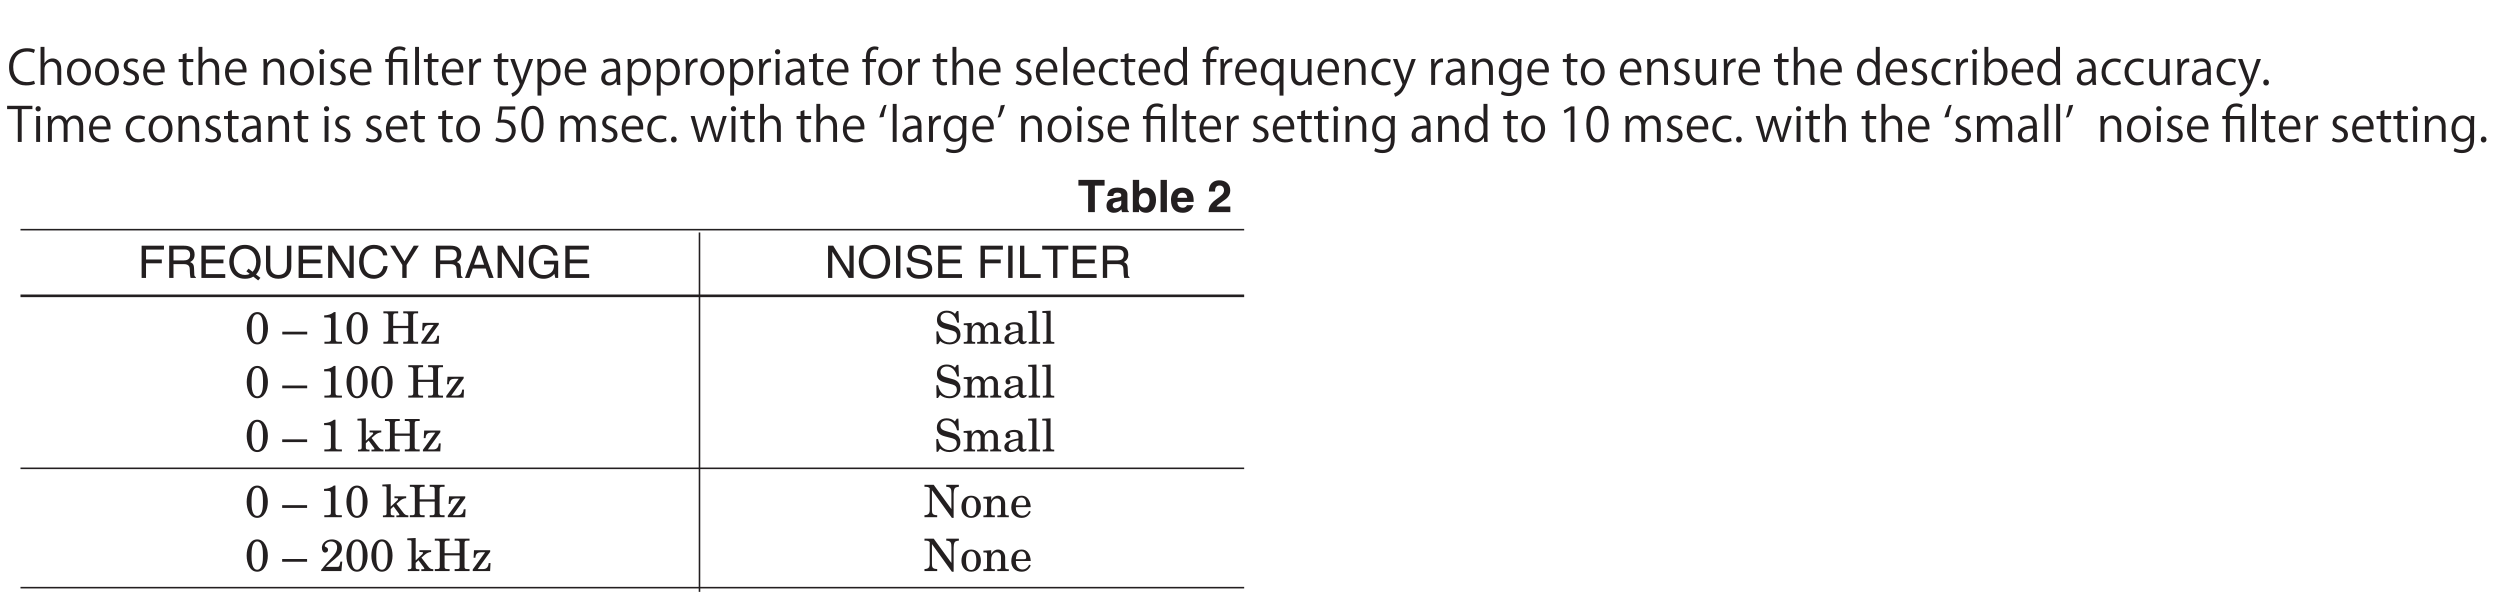 <?xml version="1.0" encoding="UTF-8"?>
<svg xmlns="http://www.w3.org/2000/svg" xmlns:xlink="http://www.w3.org/1999/xlink" width="470.13pt" height="112.15pt" viewBox="0 0 470.13 112.15" version="1.2">
<defs>
<g>
<symbol overflow="visible" id="glyph0-0">
<path style="stroke:none;" d="M 0 0 L 4.219 0 L 4.219 -5.906 L 0 -5.906 Z M 2.109 -3.328 L 0.672 -5.484 L 3.547 -5.484 Z M 2.359 -2.953 L 3.797 -5.109 L 3.797 -0.797 Z M 0.672 -0.422 L 2.109 -2.578 L 3.547 -0.422 Z M 0.422 -5.109 L 1.859 -2.953 L 0.422 -0.797 Z M 0.422 -5.109 "/>
</symbol>
<symbol overflow="visible" id="glyph0-1">
<path style="stroke:none;" d=""/>
</symbol>
<symbol overflow="visible" id="glyph0-2">
<path style="stroke:none;" d="M 3.219 -4.984 L 5.047 -4.984 L 5.047 -6.062 L 0.125 -6.062 L 0.125 -4.984 L 1.953 -4.984 L 1.953 0 L 3.219 0 Z M 3.219 -4.984 "/>
</symbol>
<symbol overflow="visible" id="glyph0-3">
<path style="stroke:none;" d="M 4.188 -3.312 C 4.188 -4.406 3.031 -4.609 2.391 -4.609 C 1.469 -4.609 0.516 -4.406 0.391 -3.031 L 1.531 -3.031 C 1.562 -3.297 1.656 -3.656 2.25 -3.656 C 2.562 -3.656 3.031 -3.641 3.031 -3.141 C 3.031 -2.891 2.797 -2.812 2.609 -2.781 L 1.547 -2.625 C 0.797 -2.516 0.25 -2.062 0.25 -1.188 C 0.25 -0.266 0.938 0.125 1.609 0.125 C 2.406 0.125 2.797 -0.25 3.062 -0.531 C 3.094 -0.281 3.109 -0.203 3.172 0 L 4.453 0 L 4.453 -0.172 C 4.297 -0.234 4.188 -0.344 4.188 -0.875 Z M 3.031 -1.609 C 3.031 -1.062 2.5 -0.719 1.969 -0.719 C 1.75 -0.719 1.422 -0.859 1.422 -1.266 C 1.422 -1.75 1.781 -1.859 2.234 -1.938 C 2.719 -2.016 2.906 -2.094 3.031 -2.188 Z M 3.031 -1.609 "/>
</symbol>
<symbol overflow="visible" id="glyph0-4">
<path style="stroke:none;" d="M 3.656 -2.203 C 3.656 -1.672 3.453 -0.859 2.688 -0.859 C 1.938 -0.859 1.641 -1.469 1.641 -2.141 C 1.641 -2.859 1.844 -3.578 2.656 -3.578 C 3.406 -3.578 3.656 -2.922 3.656 -2.203 Z M 1.703 -6.062 L 0.516 -6.062 L 0.516 0 L 1.672 0 L 1.672 -0.562 L 1.688 -0.562 C 1.969 -0.062 2.5 0.125 2.984 0.125 C 4.312 0.125 4.875 -1.062 4.875 -2.297 C 4.875 -3.844 4 -4.609 3.016 -4.609 C 2.25 -4.609 1.891 -4.188 1.719 -3.906 L 1.703 -3.906 Z M 1.703 -6.062 "/>
</symbol>
<symbol overflow="visible" id="glyph0-5">
<path style="stroke:none;" d="M 1.766 -6.062 L 0.578 -6.062 L 0.578 0 L 1.766 0 Z M 1.766 -6.062 "/>
</symbol>
<symbol overflow="visible" id="glyph0-6">
<path style="stroke:none;" d="M 3.188 -1.312 C 3.094 -1 2.766 -0.828 2.438 -0.828 C 1.469 -0.828 1.406 -1.594 1.375 -1.922 L 4.453 -1.922 L 4.453 -2.141 C 4.453 -4.188 3.234 -4.609 2.344 -4.609 C 0.375 -4.609 0.188 -2.875 0.188 -2.344 C 0.188 -0.484 1.172 0.125 2.438 0.125 C 3.203 0.125 4.094 -0.234 4.406 -1.312 Z M 1.406 -2.688 C 1.469 -3.281 1.766 -3.641 2.328 -3.641 C 2.703 -3.641 3.172 -3.422 3.234 -2.688 Z M 1.406 -2.688 "/>
</symbol>
<symbol overflow="visible" id="glyph0-7">
<path style="stroke:none;" d="M 1.438 -3.875 C 1.438 -4.312 1.469 -5 2.297 -5 C 2.875 -5 3.125 -4.547 3.125 -4.141 C 3.125 -3.469 2.688 -3.156 1.609 -2.375 C 0.312 -1.438 0.266 -0.703 0.219 0 L 4.312 0 L 4.312 -1.047 L 1.719 -1.047 C 1.844 -1.328 2.266 -1.594 3.047 -2.156 C 3.641 -2.547 4.297 -3.078 4.297 -4.094 C 4.297 -5.312 3.391 -5.984 2.25 -5.984 C 1.719 -5.984 0.281 -5.828 0.281 -3.875 Z M 1.438 -3.875 "/>
</symbol>
<symbol overflow="visible" id="glyph1-0">
<path style="stroke:none;" d="M 0 0 L 4.219 0 L 4.219 -5.906 L 0 -5.906 Z M 2.109 -3.328 L 0.672 -5.484 L 3.547 -5.484 Z M 2.359 -2.953 L 3.797 -5.109 L 3.797 -0.797 Z M 0.672 -0.422 L 2.109 -2.578 L 3.547 -0.422 Z M 0.422 -5.109 L 1.859 -2.953 L 0.422 -0.797 Z M 0.422 -5.109 "/>
</symbol>
<symbol overflow="visible" id="glyph1-1">
<path style="stroke:none;" d=""/>
</symbol>
<symbol overflow="visible" id="glyph1-2">
<path style="stroke:none;" d="M 1.547 -2.75 L 4.516 -2.75 L 4.516 -3.469 L 1.547 -3.469 L 1.547 -5.328 L 4.922 -5.328 L 4.922 -6.062 L 0.719 -6.062 L 0.719 0 L 1.547 0 Z M 1.547 -2.75 "/>
</symbol>
<symbol overflow="visible" id="glyph1-3">
<path style="stroke:none;" d="M 1.562 -2.594 L 3.547 -2.594 C 4.516 -2.594 4.625 -2.016 4.625 -1.516 C 4.625 -1.297 4.656 -0.375 4.766 0 L 5.766 0 L 5.766 -0.141 C 5.516 -0.281 5.469 -0.406 5.469 -0.75 L 5.422 -1.844 C 5.391 -2.688 5.031 -2.828 4.688 -2.984 C 5.078 -3.203 5.531 -3.531 5.531 -4.422 C 5.531 -5.719 4.547 -6.062 3.547 -6.062 L 0.75 -6.062 L 0.75 0 L 1.562 0 Z M 1.562 -5.359 L 3.609 -5.359 C 4 -5.359 4.688 -5.281 4.688 -4.344 C 4.688 -3.453 4.062 -3.297 3.453 -3.297 L 1.562 -3.297 Z M 1.562 -5.359 "/>
</symbol>
<symbol overflow="visible" id="glyph1-4">
<path style="stroke:none;" d="M 5.203 -0.719 L 1.547 -0.719 L 1.547 -2.75 L 4.859 -2.75 L 4.859 -3.469 L 1.547 -3.469 L 1.547 -5.328 L 5.141 -5.328 L 5.141 -6.062 L 0.719 -6.062 L 0.719 0 L 5.203 0 Z M 5.203 -0.719 "/>
</symbol>
<symbol overflow="visible" id="glyph1-5">
<path style="stroke:none;" d="M 3.547 -1.25 L 4.172 -0.766 C 3.922 -0.625 3.625 -0.562 3.281 -0.562 C 1.969 -0.562 1.172 -1.609 1.172 -3.031 C 1.172 -4.453 1.969 -5.5 3.281 -5.5 C 4.594 -5.5 5.391 -4.453 5.391 -3.031 C 5.391 -2.25 5.156 -1.594 4.719 -1.156 L 3.953 -1.75 Z M 6.188 -0.016 L 5.359 -0.656 C 6 -1.312 6.234 -2.266 6.234 -3.031 C 6.234 -4.344 5.547 -6.219 3.281 -6.219 C 1.016 -6.219 0.328 -4.344 0.328 -3.031 C 0.328 -1.719 1.016 0.156 3.281 0.156 C 3.922 0.156 4.453 0.016 4.844 -0.25 L 5.766 0.469 Z M 6.188 -0.016 "/>
</symbol>
<symbol overflow="visible" id="glyph1-6">
<path style="stroke:none;" d="M 4.609 -6.062 L 4.609 -2.234 C 4.609 -0.906 3.766 -0.562 3.016 -0.562 C 2.281 -0.562 1.484 -0.922 1.484 -2.25 L 1.484 -6.062 L 0.672 -6.062 L 0.672 -2.016 C 0.672 -0.891 1.359 0.156 3 0.156 C 4.656 0.156 5.438 -0.891 5.438 -2.125 L 5.438 -6.062 Z M 4.609 -6.062 "/>
</symbol>
<symbol overflow="visible" id="glyph1-7">
<path style="stroke:none;" d="M 4.656 -1.172 L 4.641 -1.172 L 1.609 -6.062 L 0.641 -6.062 L 0.641 0 L 1.438 0 L 1.438 -4.891 L 1.453 -4.891 L 4.531 0 L 5.453 0 L 5.453 -6.062 L 4.656 -6.062 Z M 4.656 -1.172 "/>
</symbol>
<symbol overflow="visible" id="glyph1-8">
<path style="stroke:none;" d="M 5.688 -4.234 C 5.562 -5.25 4.766 -6.219 3.203 -6.219 C 1.438 -6.219 0.375 -4.922 0.375 -3.062 C 0.375 -0.734 1.719 0.156 3.094 0.156 C 3.547 0.156 5.406 0.062 5.75 -2.234 L 4.953 -2.234 C 4.672 -0.812 3.75 -0.562 3.219 -0.562 C 1.719 -0.562 1.219 -1.656 1.219 -3.094 C 1.219 -4.688 2.094 -5.5 3.203 -5.5 C 3.781 -5.5 4.672 -5.297 4.891 -4.234 Z M 5.688 -4.234 "/>
</symbol>
<symbol overflow="visible" id="glyph1-9">
<path style="stroke:none;" d="M 3.219 -2.438 L 5.516 -6.062 L 4.547 -6.062 L 2.812 -3.141 L 1.078 -6.062 L 0.125 -6.062 L 2.406 -2.438 L 2.406 0 L 3.219 0 Z M 3.219 -2.438 "/>
</symbol>
<symbol overflow="visible" id="glyph1-10">
<path style="stroke:none;" d="M 4.031 -1.766 L 4.625 0 L 5.516 0 L 3.328 -6.062 L 2.391 -6.062 L 0.125 0 L 0.969 0 L 1.594 -1.766 Z M 1.844 -2.484 L 2.812 -5.156 L 2.828 -5.156 L 3.734 -2.484 Z M 1.844 -2.484 "/>
</symbol>
<symbol overflow="visible" id="glyph1-11">
<path style="stroke:none;" d="M 3.281 -2.547 L 5.172 -2.547 C 5.172 -1.891 5.031 -1.344 4.5 -0.922 C 4.062 -0.578 3.562 -0.547 3.266 -0.547 C 1.656 -0.547 1.25 -1.812 1.25 -3.031 C 1.25 -4.625 2.141 -5.5 3.234 -5.5 C 3.891 -5.5 4.781 -5.266 5.047 -4.219 L 5.844 -4.219 C 5.656 -5.578 4.406 -6.219 3.281 -6.219 C 1.297 -6.219 0.406 -4.562 0.406 -3.078 C 0.406 -2.438 0.438 -1.406 1.359 -0.516 C 1.672 -0.219 2.172 0.156 3.219 0.156 C 4.047 0.156 4.797 -0.203 5.219 -0.781 L 5.406 0 L 5.938 0 L 5.938 -3.234 L 3.281 -3.234 Z M 3.281 -2.547 "/>
</symbol>
<symbol overflow="visible" id="glyph1-12">
<path style="stroke:none;" d="M 5.391 -3.031 C 5.391 -1.609 4.594 -0.562 3.281 -0.562 C 1.969 -0.562 1.172 -1.609 1.172 -3.031 C 1.172 -4.453 1.969 -5.5 3.281 -5.5 C 4.594 -5.5 5.391 -4.453 5.391 -3.031 Z M 6.234 -3.031 C 6.234 -4.344 5.547 -6.219 3.281 -6.219 C 1.016 -6.219 0.328 -4.344 0.328 -3.031 C 0.328 -1.719 1.016 0.156 3.281 0.156 C 5.547 0.156 6.234 -1.719 6.234 -3.031 Z M 6.234 -3.031 "/>
</symbol>
<symbol overflow="visible" id="glyph1-13">
<path style="stroke:none;" d="M 1.594 -6.062 L 0.766 -6.062 L 0.766 0 L 1.594 0 Z M 1.594 -6.062 "/>
</symbol>
<symbol overflow="visible" id="glyph1-14">
<path style="stroke:none;" d="M 5.062 -4.281 C 5.031 -4.953 4.812 -6.219 2.703 -6.219 C 1.234 -6.219 0.609 -5.297 0.609 -4.344 C 0.609 -3.297 1.516 -3.016 1.906 -2.922 L 3.141 -2.625 C 4.141 -2.391 4.438 -2.188 4.438 -1.562 C 4.438 -0.688 3.438 -0.547 2.859 -0.547 C 2.078 -0.547 1.188 -0.859 1.188 -1.953 L 0.406 -1.953 C 0.406 -1.391 0.516 -0.891 1.031 -0.422 C 1.297 -0.172 1.734 0.156 2.859 0.156 C 3.891 0.156 5.234 -0.234 5.234 -1.672 C 5.234 -2.625 4.641 -3.109 3.859 -3.297 L 2.125 -3.688 C 1.766 -3.766 1.406 -3.938 1.406 -4.453 C 1.406 -5.375 2.281 -5.516 2.797 -5.516 C 3.469 -5.516 4.25 -5.219 4.297 -4.281 Z M 5.062 -4.281 "/>
</symbol>
<symbol overflow="visible" id="glyph1-15">
<path style="stroke:none;" d="M 1.453 -6.062 L 0.641 -6.062 L 0.641 0 L 4.531 0 L 4.531 -0.719 L 1.453 -0.719 Z M 1.453 -6.062 "/>
</symbol>
<symbol overflow="visible" id="glyph1-16">
<path style="stroke:none;" d="M 0.125 -5.328 L 2.172 -5.328 L 2.172 0 L 2.984 0 L 2.984 -5.328 L 5.031 -5.328 L 5.031 -6.062 L 0.125 -6.062 Z M 0.125 -5.328 "/>
</symbol>
<symbol overflow="visible" id="glyph2-0">
<path style="stroke:none;" d="M 0 0 L 4.219 0 L 4.219 -5.906 L 0 -5.906 Z M 2.109 -3.328 L 0.672 -5.484 L 3.547 -5.484 Z M 2.359 -2.953 L 3.797 -5.109 L 3.797 -0.797 Z M 0.672 -0.422 L 2.109 -2.578 L 3.547 -0.422 Z M 0.422 -5.109 L 1.859 -2.953 L 0.422 -0.797 Z M 0.422 -5.109 "/>
</symbol>
<symbol overflow="visible" id="glyph2-1">
<path style="stroke:none;" d=""/>
</symbol>
<symbol overflow="visible" id="glyph2-2">
<path style="stroke:none;" d="M 0.359 -2.906 C 0.359 -1.391 1.016 0.125 2.344 0.125 C 3.672 0.125 4.344 -1.391 4.344 -2.906 C 4.344 -4.422 3.672 -5.953 2.344 -5.953 C 1.016 -5.953 0.359 -4.422 0.359 -2.906 Z M 1.281 -3.156 C 1.281 -4.984 1.75 -5.562 2.344 -5.562 C 2.938 -5.562 3.422 -4.984 3.422 -3.156 L 3.422 -2.656 C 3.422 -0.844 2.938 -0.25 2.344 -0.25 C 1.75 -0.25 1.281 -0.844 1.281 -2.656 Z M 1.281 -3.156 "/>
</symbol>
<symbol overflow="visible" id="glyph2-3">
<path style="stroke:none;" d="M 0 -1.75 L 4.688 -1.75 L 4.688 -2.266 L 0 -2.266 Z M 0 -1.75 "/>
</symbol>
<symbol overflow="visible" id="glyph2-4">
<path style="stroke:none;" d="M 2.125 -0.844 C 2.125 -0.453 1.984 -0.375 1.297 -0.375 L 0.891 -0.375 L 0.891 0 L 4.188 0 L 4.188 -0.375 L 3.594 -0.375 C 3.047 -0.375 2.984 -0.453 2.984 -1.016 L 2.984 -5.953 L 2.688 -5.953 C 2.172 -5.516 1.5 -5.344 0.844 -5.328 L 0.844 -4.938 L 1.594 -4.938 C 2.047 -4.938 2.125 -4.875 2.125 -4.438 Z M 2.125 -0.844 "/>
</symbol>
<symbol overflow="visible" id="glyph2-5">
<path style="stroke:none;" d="M 4.922 -2.938 L 4.922 -0.812 C 4.922 -0.469 4.781 -0.375 4.453 -0.375 L 3.984 -0.375 L 3.984 0 L 6.781 0 L 6.781 -0.375 L 6.312 -0.375 C 5.984 -0.375 5.844 -0.469 5.844 -0.812 L 5.844 -5.281 C 5.844 -5.625 5.984 -5.719 6.312 -5.719 L 6.781 -5.719 L 6.781 -6.094 L 3.984 -6.094 L 3.984 -5.719 L 4.453 -5.719 C 4.781 -5.719 4.922 -5.625 4.922 -5.281 L 4.922 -3.359 L 2.094 -3.359 L 2.094 -5.281 C 2.094 -5.625 2.25 -5.719 2.578 -5.719 L 3.031 -5.719 L 3.031 -6.094 L 0.25 -6.094 L 0.25 -5.719 L 0.703 -5.719 C 1.031 -5.719 1.188 -5.625 1.188 -5.281 L 1.188 -0.812 C 1.188 -0.469 1.031 -0.375 0.703 -0.375 L 0.25 -0.375 L 0.25 0 L 3.031 0 L 3.031 -0.375 L 2.578 -0.375 C 2.25 -0.375 2.094 -0.469 2.094 -0.812 L 2.094 -2.938 Z M 4.922 -2.938 "/>
</symbol>
<symbol overflow="visible" id="glyph2-6">
<path style="stroke:none;" d="M 0.859 -2.5 C 0.891 -3.328 1.359 -3.531 1.938 -3.531 L 2.688 -3.531 L 0.359 -0.297 L 0.359 0 L 3.625 0 L 3.703 -1.5 L 3.359 -1.5 C 3.297 -0.984 3.156 -0.375 2.312 -0.375 L 1.297 -0.375 L 3.641 -3.625 L 3.641 -3.922 L 0.594 -3.922 L 0.516 -2.5 Z M 0.859 -2.5 "/>
</symbol>
<symbol overflow="visible" id="glyph2-7">
<path style="stroke:none;" d="M 3.891 -5.625 C 3.438 -6.047 2.953 -6.219 2.344 -6.219 C 1.25 -6.219 0.5 -5.594 0.5 -4.469 C 0.5 -3.516 1.078 -3.062 2.062 -2.812 L 3.438 -2.453 C 4.016 -2.297 4.25 -1.969 4.25 -1.484 C 4.25 -0.703 3.703 -0.25 2.859 -0.25 C 1.797 -0.25 0.969 -0.984 0.719 -2.344 L 0.391 -2.297 L 0.438 0.078 L 0.703 0.078 L 1.094 -0.516 C 1.547 -0.125 2.156 0.125 2.859 0.125 C 4.172 0.125 4.922 -0.672 4.922 -1.672 C 4.922 -2.562 4.469 -3.203 3.5 -3.453 L 2.188 -3.828 C 1.391 -4.047 1.172 -4.406 1.172 -4.828 C 1.172 -5.328 1.547 -5.844 2.375 -5.844 C 3.453 -5.844 4.062 -4.906 4.297 -3.969 L 4.641 -3.969 L 4.547 -6.156 L 4.25 -6.156 Z M 3.891 -5.625 "/>
</symbol>
<symbol overflow="visible" id="glyph2-8">
<path style="stroke:none;" d="M 5.219 0 L 7.281 0 L 7.281 -0.344 L 7.109 -0.344 C 6.766 -0.344 6.656 -0.438 6.656 -0.719 L 6.656 -2.688 C 6.656 -3.516 5.969 -4.047 5.422 -4.047 C 4.906 -4.047 4.484 -3.812 4.094 -3.188 C 3.984 -3.672 3.547 -4.047 2.938 -4.047 C 2.625 -4.047 2.125 -3.891 1.734 -3.203 L 1.719 -3.203 L 1.719 -3.922 L 0.219 -3.828 L 0.219 -3.5 L 0.547 -3.5 C 0.812 -3.5 0.938 -3.453 0.938 -3.25 L 0.938 -0.719 C 0.938 -0.438 0.828 -0.344 0.484 -0.344 L 0.219 -0.344 L 0.219 0 L 2.375 0 L 2.375 -0.344 L 2.172 -0.344 C 1.844 -0.344 1.719 -0.438 1.719 -0.719 L 1.719 -2.172 C 1.719 -3.047 2.203 -3.531 2.609 -3.531 C 3.094 -3.531 3.406 -3.219 3.406 -2.672 L 3.406 -0.719 C 3.406 -0.438 3.297 -0.344 2.953 -0.344 L 2.75 -0.344 L 2.75 0 L 4.844 0 L 4.844 -0.344 L 4.641 -0.344 C 4.297 -0.344 4.188 -0.438 4.188 -0.719 L 4.188 -2.547 C 4.188 -3.141 4.609 -3.531 5.125 -3.531 C 5.609 -3.531 5.875 -3.219 5.875 -2.766 L 5.875 -0.719 C 5.875 -0.438 5.75 -0.344 5.422 -0.344 L 5.219 -0.344 Z M 5.219 0 "/>
</symbol>
<symbol overflow="visible" id="glyph2-9">
<path style="stroke:none;" d="M 3.031 -2.422 C 1.391 -2.203 0.375 -1.672 0.375 -0.875 C 0.375 -0.172 0.922 0.125 1.547 0.125 C 2.125 0.125 2.703 -0.094 3.078 -0.547 C 3.188 -0.141 3.391 0.078 3.828 0.078 C 4.266 0.078 4.578 -0.25 4.578 -0.375 C 4.578 -0.484 4.547 -0.516 4.469 -0.516 C 4.375 -0.516 4.312 -0.422 4.094 -0.422 C 3.891 -0.422 3.781 -0.656 3.781 -0.812 C 3.781 -1.125 3.812 -2.328 3.812 -2.75 C 3.812 -3.656 3.328 -4.047 2.25 -4.047 C 1.219 -4.047 0.594 -3.531 0.594 -3.016 C 0.594 -2.719 0.75 -2.484 1.047 -2.484 C 1.312 -2.484 1.516 -2.594 1.516 -2.891 C 1.516 -3.094 1.328 -3.281 1.328 -3.375 C 1.328 -3.5 1.547 -3.656 2.125 -3.656 C 2.797 -3.656 3.031 -3.422 3.031 -2.875 Z M 3.031 -1.406 C 3.031 -0.719 2.422 -0.297 1.891 -0.297 C 1.516 -0.297 1.188 -0.547 1.188 -0.953 C 1.188 -1.578 1.562 -1.875 3.031 -2.078 Z M 3.031 -1.406 "/>
</symbol>
<symbol overflow="visible" id="glyph2-10">
<path style="stroke:none;" d="M 0.156 -5.797 L 0.547 -5.797 C 0.812 -5.797 0.938 -5.766 0.938 -5.562 L 0.938 -0.719 C 0.938 -0.438 0.828 -0.344 0.484 -0.344 L 0.25 -0.344 L 0.25 0 L 2.406 0 L 2.406 -0.344 L 2.172 -0.344 C 1.844 -0.344 1.719 -0.438 1.719 -0.719 L 1.719 -6.219 L 0.156 -6.141 Z M 0.156 -5.797 "/>
</symbol>
<symbol overflow="visible" id="glyph2-11">
<path style="stroke:none;" d="M 2.359 -3.578 L 2.625 -3.578 C 2.906 -3.578 3.047 -3.547 3.047 -3.438 C 3.047 -3.344 2.984 -3.25 2.875 -3.141 L 1.656 -2 L 1.656 -6.219 L 0.078 -6.141 L 0.078 -5.797 L 0.469 -5.797 C 0.75 -5.797 0.875 -5.766 0.875 -5.562 L 0.875 -0.719 C 0.875 -0.438 0.766 -0.344 0.422 -0.344 L 0.188 -0.344 L 0.188 0 L 2.344 0 L 2.344 -0.344 L 2.109 -0.344 C 1.766 -0.344 1.656 -0.438 1.656 -0.719 L 1.656 -1.531 L 2.188 -2.031 L 3.188 -0.672 C 3.234 -0.578 3.281 -0.516 3.281 -0.484 C 3.281 -0.375 3.234 -0.344 3.031 -0.344 L 2.719 -0.344 L 2.719 0 L 4.969 0 L 4.969 -0.344 C 4.453 -0.375 4.281 -0.484 3.922 -0.969 L 2.734 -2.516 L 3.359 -3.062 C 3.703 -3.359 4.094 -3.562 4.562 -3.578 L 4.562 -3.922 L 2.359 -3.922 Z M 2.359 -3.578 "/>
</symbol>
<symbol overflow="visible" id="glyph2-12">
<path style="stroke:none;" d="M 4.297 -5.719 C 5.188 -5.688 5.266 -5.297 5.266 -4.516 L 5.266 -1.547 L 5.25 -1.547 L 1.938 -6.094 L 0.203 -6.094 L 0.203 -5.719 L 0.328 -5.719 C 0.781 -5.719 1 -5.672 1.188 -5.438 L 1.188 -1.375 C 1.188 -0.688 0.953 -0.406 0.203 -0.375 L 0.203 0 L 2.594 0 L 2.594 -0.375 C 1.688 -0.406 1.609 -0.703 1.609 -1.391 L 1.609 -5.047 L 1.625 -5.047 L 5.359 0.125 L 5.688 0.125 L 5.688 -4.406 C 5.688 -4.859 5.75 -5.141 5.859 -5.375 C 5.969 -5.609 6.266 -5.672 6.672 -5.719 L 6.672 -6.094 L 4.297 -6.094 Z M 4.297 -5.719 "/>
</symbol>
<symbol overflow="visible" id="glyph2-13">
<path style="stroke:none;" d="M 1.141 -1.953 C 1.141 -3.297 1.578 -3.703 2.109 -3.703 C 2.641 -3.703 3.078 -3.297 3.078 -1.953 C 3.078 -0.625 2.641 -0.203 2.109 -0.203 C 1.578 -0.203 1.141 -0.625 1.141 -1.953 Z M 0.281 -1.953 C 0.281 -0.797 0.953 0.125 2.109 0.125 C 3.266 0.125 3.938 -0.797 3.938 -1.953 C 3.938 -3.125 3.266 -4.047 2.109 -4.047 C 0.953 -4.047 0.281 -3.125 0.281 -1.953 Z M 0.281 -1.953 "/>
</symbol>
<symbol overflow="visible" id="glyph2-14">
<path style="stroke:none;" d="M 0.188 -3.5 L 0.469 -3.5 C 0.75 -3.5 0.875 -3.453 0.875 -3.25 L 0.875 -0.719 C 0.875 -0.438 0.766 -0.344 0.422 -0.344 L 0.188 -0.344 L 0.188 0 L 2.344 0 L 2.344 -0.344 L 2.109 -0.344 C 1.766 -0.344 1.656 -0.438 1.656 -0.719 L 1.656 -2.172 C 1.656 -3.047 2.141 -3.531 2.703 -3.531 C 3.188 -3.531 3.5 -3.219 3.5 -2.672 L 3.5 -0.719 C 3.5 -0.438 3.391 -0.344 3.047 -0.344 L 2.812 -0.344 L 2.812 0 L 4.969 0 L 4.969 -0.344 L 4.734 -0.344 C 4.391 -0.344 4.281 -0.438 4.281 -0.719 L 4.281 -2.531 C 4.281 -3.375 3.781 -4.047 2.938 -4.047 C 2.562 -4.047 2.047 -3.891 1.672 -3.203 L 1.656 -3.203 L 1.656 -3.922 L 0.188 -3.828 Z M 0.188 -3.5 "/>
</symbol>
<symbol overflow="visible" id="glyph2-15">
<path style="stroke:none;" d="M 3.938 -1.891 C 3.875 -3.141 3.25 -4.047 2.266 -4.047 C 1.047 -4.047 0.281 -3.234 0.281 -1.828 C 0.281 -0.672 1.047 0.125 2.219 0.125 C 3.062 0.125 3.578 -0.281 3.938 -1.047 L 3.641 -1.203 C 3.375 -0.656 3 -0.297 2.359 -0.297 C 1.703 -0.297 1.141 -0.797 1.141 -1.781 L 1.141 -1.891 Z M 1.141 -2.234 C 1.219 -3.156 1.516 -3.703 2.188 -3.703 C 2.719 -3.703 3.078 -3.281 3.078 -2.562 C 3.078 -2.281 2.984 -2.234 2.641 -2.234 Z M 1.141 -2.234 "/>
</symbol>
<symbol overflow="visible" id="glyph2-16">
<path style="stroke:none;" d="M 3.828 -1.359 C 3.719 -0.844 3.688 -0.781 3.156 -0.781 L 1.172 -0.781 C 1.406 -0.984 1.766 -1.391 2.906 -2.312 C 3.906 -3.125 4.203 -3.531 4.203 -4.344 C 4.203 -5.344 3.266 -5.953 2.359 -5.953 C 1.141 -5.953 0.438 -5.156 0.438 -4.391 C 0.438 -3.828 0.688 -3.469 1.047 -3.469 C 1.328 -3.469 1.594 -3.656 1.594 -3.953 C 1.594 -4.594 0.984 -4.406 0.984 -4.734 C 0.984 -5.078 1.438 -5.562 2.125 -5.562 C 2.828 -5.562 3.297 -5.172 3.297 -4.469 C 3.297 -3.656 2.984 -3.188 1.469 -1.625 C 1.109 -1.266 0.656 -0.656 0.297 -0.203 L 0.297 0 L 4.109 0 L 4.266 -1.781 L 3.922 -1.781 Z M 3.828 -1.359 "/>
</symbol>
<symbol overflow="visible" id="glyph3-0">
<path style="stroke:none;" d="M 0.891 1.078 L 8.047 1.078 L 8.047 -7.859 L 0.891 -7.859 Z M 4.469 -3.766 L 1.625 -7.422 L 7.312 -7.422 Z M 4.75 -3.391 L 7.594 -7.047 L 7.594 0.266 Z M 1.625 0.625 L 4.469 -3.031 L 7.312 0.625 Z M 1.344 -7.047 L 4.188 -3.391 L 1.344 0.266 Z M 1.344 -7.047 "/>
</symbol>
<symbol overflow="visible" id="glyph3-1">
<path style="stroke:none;" d="M 5.062 -0.797 C 4.734 -0.641 4.219 -0.531 3.703 -0.531 C 2.109 -0.531 1.141 -1.578 1.141 -3.375 C 1.141 -5.25 2.203 -6.281 3.75 -6.281 C 4.281 -6.281 4.719 -6.156 5.031 -6 L 5.234 -6.625 C 5.016 -6.734 4.547 -6.906 3.734 -6.906 C 1.734 -6.906 0.359 -5.547 0.359 -3.344 C 0.359 -1.031 1.781 0.094 3.531 0.094 C 4.312 0.094 4.922 -0.047 5.234 -0.203 Z M 5.062 -0.797 "/>
</symbol>
<symbol overflow="visible" id="glyph3-2">
<path style="stroke:none;" d="M 4.625 -2.969 C 4.625 -4.625 3.609 -4.984 3 -4.984 C 2.406 -4.984 1.812 -4.656 1.5 -4.125 L 1.469 -4.125 L 1.469 -7.156 L 0.734 -7.156 L 0.734 0 L 1.469 0 L 1.469 -3 C 1.469 -3.891 2.188 -4.359 2.766 -4.359 C 3.609 -4.359 3.891 -3.672 3.891 -2.875 L 3.891 0 L 4.625 0 Z M 4.625 -2.969 "/>
</symbol>
<symbol overflow="visible" id="glyph3-3">
<path style="stroke:none;" d="M 2.656 -4.984 C 1.406 -4.984 0.375 -4.062 0.375 -2.406 C 0.375 -0.828 1.344 0.109 2.594 0.109 C 3.672 0.109 4.875 -0.656 4.875 -2.469 C 4.875 -3.969 3.984 -4.984 2.656 -4.984 Z M 4.109 -2.453 C 4.109 -1.344 3.5 -0.469 2.609 -0.469 C 1.734 -0.469 1.141 -1.344 1.141 -2.438 C 1.141 -3.375 1.578 -4.406 2.625 -4.406 C 3.688 -4.406 4.109 -3.312 4.109 -2.453 Z M 4.109 -2.453 "/>
</symbol>
<symbol overflow="visible" id="glyph3-4">
<path style="stroke:none;" d="M 3.219 -4.688 C 2.969 -4.859 2.578 -4.984 2.109 -4.984 C 1.125 -4.984 0.516 -4.359 0.516 -3.609 C 0.516 -3.016 0.938 -2.562 1.766 -2.219 C 2.406 -1.969 2.656 -1.719 2.656 -1.266 C 2.656 -0.828 2.344 -0.469 1.688 -0.469 C 1.266 -0.469 0.844 -0.656 0.594 -0.797 L 0.391 -0.234 C 0.719 -0.031 1.188 0.094 1.656 0.094 C 2.719 0.094 3.391 -0.469 3.391 -1.344 C 3.391 -2.078 2.938 -2.484 2.141 -2.812 C 1.516 -3.078 1.25 -3.266 1.25 -3.688 C 1.25 -4.078 1.531 -4.422 2.062 -4.422 C 2.5 -4.422 2.828 -4.25 3.016 -4.125 Z M 3.219 -4.688 "/>
</symbol>
<symbol overflow="visible" id="glyph3-5">
<path style="stroke:none;" d="M 4.047 -0.734 C 3.734 -0.609 3.375 -0.484 2.766 -0.484 C 1.891 -0.484 1.125 -1 1.109 -2.344 L 4.422 -2.344 C 4.438 -2.469 4.438 -2.594 4.438 -2.766 C 4.438 -3.609 4.062 -4.984 2.562 -4.984 C 1.25 -4.984 0.391 -3.891 0.391 -2.359 C 0.391 -0.906 1.234 0.094 2.656 0.094 C 3.391 0.094 3.906 -0.078 4.188 -0.203 Z M 1.125 -2.906 C 1.203 -3.578 1.594 -4.422 2.484 -4.422 C 3.438 -4.422 3.719 -3.562 3.703 -2.906 Z M 1.125 -2.906 "/>
</symbol>
<symbol overflow="visible" id="glyph3-6">
<path style="stroke:none;" d=""/>
</symbol>
<symbol overflow="visible" id="glyph3-7">
<path style="stroke:none;" d="M 0.922 -4.875 L 0.172 -4.875 L 0.172 -4.297 L 0.922 -4.297 L 0.922 -1.5 C 0.922 -0.969 0.969 0.094 2.141 0.094 C 2.453 0.094 2.703 0.047 2.875 -0.016 L 2.828 -0.594 C 2.703 -0.547 2.547 -0.516 2.328 -0.516 C 1.844 -0.516 1.656 -0.859 1.656 -1.469 L 1.656 -4.297 L 2.922 -4.297 L 2.922 -4.875 L 1.656 -4.875 L 1.656 -6 L 0.922 -5.75 Z M 0.922 -4.875 "/>
</symbol>
<symbol overflow="visible" id="glyph3-8">
<path style="stroke:none;" d="M 4.625 -2.969 C 4.625 -4.625 3.594 -4.984 2.984 -4.984 C 2.219 -4.984 1.656 -4.562 1.422 -4.078 L 1.406 -4.078 L 1.359 -4.875 L 0.703 -4.875 C 0.719 -4.484 0.734 -4.125 0.734 -3.625 L 0.734 0 L 1.469 0 L 1.469 -2.984 C 1.469 -3.828 2.125 -4.375 2.75 -4.375 C 3.609 -4.375 3.891 -3.672 3.891 -2.875 L 3.891 0 L 4.625 0 Z M 4.625 -2.969 "/>
</symbol>
<symbol overflow="visible" id="glyph3-9">
<path style="stroke:none;" d="M 1.594 -6.234 C 1.594 -6.516 1.406 -6.734 1.109 -6.734 C 0.828 -6.734 0.609 -6.516 0.609 -6.234 C 0.609 -5.953 0.812 -5.734 1.094 -5.734 C 1.391 -5.734 1.594 -5.922 1.594 -6.234 Z M 1.469 -4.875 L 0.734 -4.875 L 0.734 0 L 1.469 0 Z M 1.469 -4.875 "/>
</symbol>
<symbol overflow="visible" id="glyph3-10">
<path style="stroke:none;" d="M 1.562 -4.297 L 3.547 -4.297 L 3.547 0 L 4.281 0 L 4.281 -4.875 L 1.562 -4.875 C 1.562 -5.562 1.562 -6.656 2.766 -6.656 C 3.141 -6.656 3.516 -6.531 3.75 -6.375 L 3.984 -6.938 C 3.734 -7.125 3.203 -7.25 2.812 -7.25 C 1.469 -7.25 0.812 -6.391 0.812 -5.172 L 0.812 -4.875 L 0.141 -4.875 L 0.141 -4.297 L 0.812 -4.297 L 0.812 0 L 1.562 0 Z M 1.562 -4.297 "/>
</symbol>
<symbol overflow="visible" id="glyph3-11">
<path style="stroke:none;" d="M 1.469 -7.156 L 0.734 -7.156 L 0.734 0 L 1.469 0 Z M 1.469 -7.156 "/>
</symbol>
<symbol overflow="visible" id="glyph3-12">
<path style="stroke:none;" d="M 2.953 -4.953 C 2.875 -4.953 2.812 -4.984 2.734 -4.984 C 2.141 -4.984 1.625 -4.547 1.406 -3.938 L 1.391 -3.938 L 1.344 -4.875 L 0.703 -4.875 C 0.719 -4.406 0.734 -3.938 0.734 -3.422 L 0.734 0 L 1.469 0 L 1.469 -2.641 C 1.469 -3.469 1.891 -4.266 2.688 -4.266 C 2.797 -4.266 2.875 -4.25 2.953 -4.25 Z M 2.953 -4.953 "/>
</symbol>
<symbol overflow="visible" id="glyph3-13">
<path style="stroke:none;" d="M 3.625 -4.875 L 2.641 -1.938 C 2.516 -1.562 2.406 -1.188 2.328 -0.891 L 2.297 -0.891 C 2.219 -1.188 2.109 -1.578 1.984 -1.906 L 0.922 -4.875 L 0.109 -4.875 L 1.828 -0.359 C 1.875 -0.281 1.891 -0.203 1.891 -0.156 C 1.891 -0.062 1.453 1.172 0.312 1.594 L 0.516 2.219 C 0.703 2.172 1.094 2.016 1.516 1.641 C 2.125 1.078 2.531 0.156 3.109 -1.422 L 4.406 -4.875 Z M 3.625 -4.875 "/>
</symbol>
<symbol overflow="visible" id="glyph3-14">
<path style="stroke:none;" d="M 1.406 -4.047 L 1.375 -4.875 L 0.703 -4.875 C 0.719 -4.438 0.734 -3.938 0.734 -3.312 L 0.734 2 L 1.469 2 L 1.469 -0.672 L 1.5 -0.672 C 1.781 -0.188 2.312 0.109 2.953 0.109 C 4.031 0.109 5.078 -0.719 5.078 -2.5 C 5.078 -4 4.25 -4.984 3.094 -4.984 C 2.328 -4.984 1.766 -4.641 1.438 -4.047 Z M 1.469 -2.875 C 1.469 -3.578 2.031 -4.375 2.875 -4.375 C 3.812 -4.375 4.328 -3.484 4.328 -2.469 C 4.328 -1.312 3.797 -0.484 2.844 -0.484 C 2.188 -0.484 1.469 -0.984 1.469 -1.938 Z M 1.469 -2.875 "/>
</symbol>
<symbol overflow="visible" id="glyph3-15">
<path style="stroke:none;" d="M 3.922 -3.047 C 3.922 -4.016 3.562 -4.984 2.188 -4.984 C 1.641 -4.984 1.094 -4.828 0.703 -4.578 L 0.891 -4.062 C 1.219 -4.297 1.656 -4.422 2.078 -4.422 C 3.188 -4.422 3.188 -3.484 3.188 -3.078 C 1.375 -3.078 0.359 -2.453 0.359 -1.281 C 0.359 -0.578 0.844 0.109 1.781 0.109 C 2.469 0.109 2.969 -0.234 3.219 -0.625 L 3.25 -0.625 L 3.312 0 L 4 0 C 3.938 -0.344 3.922 -0.766 3.922 -1.156 Z M 3.188 -1.609 C 3.188 -1.016 2.688 -0.469 1.953 -0.469 C 1.516 -0.469 1.125 -0.734 1.125 -1.375 C 1.125 -2.391 2.266 -2.531 3.188 -2.531 Z M 3.188 -1.609 "/>
</symbol>
<symbol overflow="visible" id="glyph3-16">
<path style="stroke:none;" d="M 0.141 -4.875 L 0.141 -4.297 L 0.812 -4.297 L 0.812 0 L 1.562 0 L 1.562 -4.297 L 2.734 -4.297 L 2.734 -4.875 L 1.562 -4.875 L 1.562 -5.141 C 1.562 -5.938 1.75 -6.656 2.516 -6.656 C 2.766 -6.656 2.938 -6.594 3.078 -6.531 L 3.203 -7.109 C 3.031 -7.188 2.781 -7.25 2.469 -7.25 C 2.094 -7.25 1.672 -7.125 1.344 -6.812 C 0.812 -6.281 0.812 -5.484 0.812 -4.875 Z M 0.141 -4.875 "/>
</symbol>
<symbol overflow="visible" id="glyph3-17">
<path style="stroke:none;" d="M 3.891 -0.75 C 3.641 -0.641 3.312 -0.516 2.828 -0.516 C 1.844 -0.516 1.141 -1.25 1.141 -2.438 C 1.141 -3.484 1.734 -4.375 2.859 -4.375 C 3.328 -4.375 3.656 -4.25 3.859 -4.125 L 4.047 -4.734 C 3.859 -4.828 3.422 -4.984 2.875 -4.984 C 1.375 -4.984 0.391 -3.891 0.391 -2.391 C 0.391 -0.891 1.312 0.094 2.703 0.094 C 3.328 0.094 3.812 -0.078 4.016 -0.172 Z M 3.891 -0.75 "/>
</symbol>
<symbol overflow="visible" id="glyph3-18">
<path style="stroke:none;" d="M 4.672 -7.156 L 3.922 -7.156 L 3.922 -4.234 L 3.906 -4.234 C 3.688 -4.625 3.203 -4.984 2.484 -4.984 C 1.344 -4.984 0.391 -4.016 0.391 -2.375 C 0.391 -0.859 1.266 0.109 2.391 0.109 C 3.172 0.109 3.734 -0.328 3.984 -0.828 L 4 -0.828 L 4.047 0 L 4.703 0 C 4.688 -0.328 4.672 -0.812 4.672 -1.203 Z M 3.922 -1.984 C 3.922 -1.203 3.391 -0.5 2.578 -0.5 C 1.625 -0.5 1.141 -1.375 1.141 -2.406 C 1.141 -3.516 1.688 -4.375 2.609 -4.375 C 3.234 -4.375 3.922 -3.891 3.922 -2.922 Z M 3.922 -1.984 "/>
</symbol>
<symbol overflow="visible" id="glyph3-19">
<path style="stroke:none;" d="M 4 -4.875 L 3.984 -4.141 L 3.953 -4.141 C 3.719 -4.625 3.219 -4.984 2.516 -4.984 C 1.516 -4.984 0.391 -4.188 0.391 -2.359 C 0.391 -0.859 1.266 0.109 2.375 0.109 C 3.125 0.109 3.656 -0.281 3.891 -0.734 L 3.922 -0.734 L 3.922 2 L 4.672 2 L 4.672 -3.547 C 4.672 -4.078 4.688 -4.5 4.703 -4.875 Z M 3.922 -1.938 C 3.922 -1.328 3.453 -0.5 2.578 -0.5 C 1.594 -0.5 1.141 -1.391 1.141 -2.406 C 1.141 -3.562 1.688 -4.375 2.609 -4.375 C 3.359 -4.375 3.922 -3.75 3.922 -2.938 Z M 3.922 -1.938 "/>
</symbol>
<symbol overflow="visible" id="glyph3-20">
<path style="stroke:none;" d="M 4.547 -4.875 L 3.812 -4.875 L 3.812 -1.844 C 3.812 -0.984 3.125 -0.516 2.531 -0.516 C 1.719 -0.516 1.453 -1.188 1.453 -2.125 L 1.453 -4.875 L 0.703 -4.875 L 0.703 -2 C 0.703 -0.312 1.578 0.109 2.312 0.109 C 3.141 0.109 3.641 -0.391 3.859 -0.766 L 3.891 -0.766 L 3.922 0 L 4.594 0 C 4.578 -0.375 4.547 -0.797 4.547 -1.297 Z M 4.547 -4.875 "/>
</symbol>
<symbol overflow="visible" id="glyph3-21">
<path style="stroke:none;" d="M 4.016 -4.875 L 3.984 -4.141 L 3.969 -4.141 C 3.766 -4.547 3.328 -4.984 2.5 -4.984 C 1.438 -4.984 0.391 -4.094 0.391 -2.406 C 0.391 -1.031 1.219 -0.016 2.375 -0.016 C 3.125 -0.016 3.641 -0.391 3.891 -0.844 L 3.906 -0.844 L 3.906 -0.266 C 3.906 1.031 3.25 1.5 2.359 1.5 C 1.781 1.5 1.312 1.328 0.984 1.141 L 0.797 1.719 C 1.156 1.969 1.766 2.094 2.328 2.094 C 4.625 2.094 4.641 0.156 4.641 -0.703 L 4.641 -3.547 C 4.641 -4.141 4.672 -4.531 4.688 -4.875 Z M 3.891 -2.031 C 3.891 -1.016 3.141 -0.594 2.594 -0.594 C 1.641 -0.594 1.141 -1.406 1.141 -2.453 C 1.141 -3.625 1.75 -4.391 2.594 -4.391 C 3.281 -4.391 3.891 -3.859 3.891 -3 Z M 3.891 -2.031 "/>
</symbol>
<symbol overflow="visible" id="glyph3-22">
<path style="stroke:none;" d="M 1.469 -4.078 L 1.469 -7.156 L 0.734 -7.156 L 0.734 -1.203 C 0.734 -0.812 0.719 -0.328 0.703 0 L 1.344 0 L 1.391 -0.797 L 1.406 -0.797 C 1.766 -0.172 2.281 0.109 2.984 0.109 C 4 0.109 5.078 -0.719 5.078 -2.5 C 5.078 -4 4.266 -4.984 3.109 -4.984 C 2.344 -4.984 1.797 -4.641 1.5 -4.078 Z M 1.469 -2.875 C 1.469 -3.578 2.016 -4.375 2.875 -4.375 C 3.812 -4.375 4.312 -3.484 4.312 -2.469 C 4.312 -1.312 3.797 -0.5 2.844 -0.5 C 2.016 -0.5 1.469 -1.188 1.469 -1.906 Z M 1.469 -2.875 "/>
</symbol>
<symbol overflow="visible" id="glyph3-23">
<path style="stroke:none;" d="M 1.047 0.109 C 1.391 0.109 1.594 -0.141 1.594 -0.453 C 1.594 -0.797 1.375 -1.031 1.062 -1.031 C 0.75 -1.031 0.531 -0.797 0.531 -0.453 C 0.531 -0.156 0.719 0.109 1.047 0.109 Z M 1.047 0.109 "/>
</symbol>
<symbol overflow="visible" id="glyph3-24">
<path style="stroke:none;" d="M 4.75 -6.797 L -0.016 -6.797 L -0.016 -6.172 L 2 -6.172 L 2 0 L 2.734 0 L 2.734 -6.172 L 4.75 -6.172 Z M 4.75 -6.797 "/>
</symbol>
<symbol overflow="visible" id="glyph3-25">
<path style="stroke:none;" d="M 7.359 -2.938 C 7.359 -4.609 6.422 -4.984 5.812 -4.984 C 5.062 -4.984 4.578 -4.594 4.25 -4.016 L 4.234 -4.016 C 4.031 -4.594 3.547 -4.984 2.906 -4.984 C 2.141 -4.984 1.688 -4.562 1.422 -4.094 L 1.391 -4.094 L 1.344 -4.875 L 0.703 -4.875 C 0.719 -4.484 0.734 -4.125 0.734 -3.625 L 0.734 0 L 1.469 0 L 1.469 -2.984 C 1.469 -3.75 2.031 -4.375 2.656 -4.375 C 3.359 -4.375 3.688 -3.781 3.688 -3 L 3.688 0 L 4.422 0 L 4.422 -3.062 C 4.422 -3.812 4.953 -4.375 5.562 -4.375 C 6.297 -4.375 6.625 -3.766 6.625 -2.812 L 6.625 0 L 7.359 0 Z M 7.359 -2.938 "/>
</symbol>
<symbol overflow="visible" id="glyph3-26">
<path style="stroke:none;" d="M 1.219 -6.688 L 0.797 -3.578 C 1.016 -3.609 1.297 -3.641 1.656 -3.641 C 2.906 -3.641 3.5 -3 3.5 -2.078 C 3.5 -1.109 2.781 -0.484 1.938 -0.484 C 1.359 -0.484 0.859 -0.703 0.609 -0.859 L 0.406 -0.281 C 0.703 -0.094 1.266 0.109 1.938 0.109 C 3.266 0.109 4.25 -0.844 4.25 -2.156 C 4.25 -3.516 3.188 -4.219 2 -4.219 C 1.766 -4.219 1.625 -4.203 1.469 -4.188 L 1.75 -6.078 L 4.156 -6.078 L 4.156 -6.688 Z M 1.219 -6.688 "/>
</symbol>
<symbol overflow="visible" id="glyph3-27">
<path style="stroke:none;" d="M 2.422 0.109 C 3.75 0.109 4.562 -1.094 4.562 -3.422 C 4.562 -5.609 3.797 -6.797 2.516 -6.797 C 1.266 -6.797 0.359 -5.672 0.359 -3.328 C 0.359 -1.094 1.203 0.109 2.422 0.109 Z M 2.453 -0.5 C 1.609 -0.5 1.125 -1.625 1.125 -3.375 C 1.125 -5.141 1.688 -6.203 2.469 -6.203 C 3.422 -6.203 3.812 -5.047 3.812 -3.375 C 3.812 -1.781 3.438 -0.5 2.453 -0.5 Z M 2.453 -0.5 "/>
</symbol>
<symbol overflow="visible" id="glyph3-28">
<path style="stroke:none;" d="M 6.25 -4.875 L 5.531 -2.344 C 5.375 -1.766 5.234 -1.266 5.141 -0.781 L 5.125 -0.781 C 5 -1.266 4.859 -1.781 4.688 -2.359 L 3.922 -4.875 L 3.266 -4.875 L 2.453 -2.312 C 2.297 -1.781 2.141 -1.266 2.031 -0.781 L 2 -0.781 C 1.906 -1.281 1.766 -1.781 1.641 -2.328 L 0.953 -4.875 L 0.188 -4.875 L 1.625 0 L 2.297 0 L 3.109 -2.438 C 3.281 -2.969 3.438 -3.484 3.562 -4.062 L 3.578 -4.062 C 3.703 -3.5 3.828 -3 4.016 -2.453 L 4.781 0 L 5.438 0 L 6.984 -4.875 Z M 6.25 -4.875 "/>
</symbol>
<symbol overflow="visible" id="glyph3-29">
<path style="stroke:none;" d="M 1.234 -6.922 C 1 -6.5 0.562 -5.406 0.344 -4.594 L 1.156 -4.688 C 1.25 -5.391 1.516 -6.438 1.719 -6.984 Z M 1.234 -6.922 "/>
</symbol>
<symbol overflow="visible" id="glyph3-30">
<path style="stroke:none;" d="M 0.828 -4.656 C 1.078 -5.062 1.5 -6.172 1.719 -6.984 L 0.922 -6.875 C 0.828 -6.188 0.547 -5.125 0.344 -4.594 Z M 0.828 -4.656 "/>
</symbol>
<symbol overflow="visible" id="glyph3-31">
<path style="stroke:none;" d="M 3.047 0 L 3.047 -6.688 L 2.406 -6.688 L 1.031 -5.922 L 1.203 -5.359 L 2.312 -6 L 2.328 -6 L 2.328 0 Z M 3.047 0 "/>
</symbol>
</g>
<clipPath id="clip1">
  <path d="M 131 43 L 133 43 L 133 111.305 L 131 111.305 Z M 131 43 "/>
</clipPath>
<clipPath id="clip2">
  <path d="M 1.336 8 L 47 8 L 47 17 L 1.336 17 Z M 1.336 8 "/>
</clipPath>
<clipPath id="clip3">
  <path d="M 1.336 19 L 42 19 L 42 27 L 1.336 27 Z M 1.336 19 "/>
</clipPath>
<clipPath id="clip4">
  <path d="M 455 21 L 467.898 21 L 467.898 29 L 455 29 Z M 455 21 "/>
</clipPath>
</defs>
<g id="surface1">
<path style="fill:none;stroke-width:3;stroke-linecap:butt;stroke-linejoin:miter;stroke:rgb(13.73%,12.16%,12.549%);stroke-opacity:1;stroke-miterlimit:10;" d="M 25.42 688.044 L 2349.819 688.044 " transform="matrix(0.099,0,0,-0.099,1.336,111.306)"/>
<path style="fill:none;stroke-width:5;stroke-linecap:butt;stroke-linejoin:miter;stroke:rgb(13.73%,12.16%,12.549%);stroke-opacity:1;stroke-miterlimit:10;" d="M 25.42 562.372 L 2349.819 562.372 " transform="matrix(0.099,0,0,-0.099,1.336,111.306)"/>
<path style="fill:none;stroke-width:3;stroke-linecap:butt;stroke-linejoin:miter;stroke:rgb(13.73%,12.16%,12.549%);stroke-opacity:1;stroke-miterlimit:10;" d="M 25.42 234.712 L 2349.819 234.712 " transform="matrix(0.099,0,0,-0.099,1.336,111.306)"/>
<path style="fill:none;stroke-width:3;stroke-linecap:butt;stroke-linejoin:miter;stroke:rgb(13.73%,12.16%,12.549%);stroke-opacity:1;stroke-miterlimit:10;" d="M 25.42 8.046 L 2349.819 8.046 " transform="matrix(0.099,0,0,-0.099,1.336,111.306)"/>
<g style="fill:rgb(13.73%,12.16%,12.549%);fill-opacity:1;">
  <use xlink:href="#glyph0-1" x="3.86" y="39.89"/>
</g>
<g style="fill:rgb(13.73%,12.16%,12.549%);fill-opacity:1;">
  <use xlink:href="#glyph0-2" x="202.672" y="39.89"/>
  <use xlink:href="#glyph0-3" x="207.827" y="39.89"/>
  <use xlink:href="#glyph0-4" x="212.517" y="39.89"/>
  <use xlink:href="#glyph0-5" x="217.672" y="39.89"/>
  <use xlink:href="#glyph0-6" x="220.017" y="39.89"/>
  <use xlink:href="#glyph0-1" x="224.707" y="39.89"/>
  <use xlink:href="#glyph0-7" x="227.053" y="39.89"/>
</g>
<g style="fill:rgb(13.73%,12.16%,12.549%);fill-opacity:1;">
  <use xlink:href="#glyph1-1" x="3.86" y="52.266"/>
</g>
<g style="fill:rgb(13.73%,12.16%,12.549%);fill-opacity:1;">
  <use xlink:href="#glyph1-2" x="25.912" y="52.266"/>
  <use xlink:href="#glyph1-3" x="31.066" y="52.266"/>
  <use xlink:href="#glyph1-4" x="37.157" y="52.266"/>
  <use xlink:href="#glyph1-5" x="42.784" y="52.266"/>
  <use xlink:href="#glyph1-6" x="49.347" y="52.266"/>
  <use xlink:href="#glyph1-4" x="55.438" y="52.266"/>
  <use xlink:href="#glyph1-7" x="61.065" y="52.266"/>
  <use xlink:href="#glyph1-8" x="67.156" y="52.266"/>
  <use xlink:href="#glyph1-9" x="73.247" y="52.266"/>
  <use xlink:href="#glyph1-1" x="78.874" y="52.266"/>
  <use xlink:href="#glyph1-3" x="81.219" y="52.266"/>
  <use xlink:href="#glyph1-10" x="87.31" y="52.266"/>
  <use xlink:href="#glyph1-7" x="92.936" y="52.266"/>
  <use xlink:href="#glyph1-11" x="99.027" y="52.266"/>
  <use xlink:href="#glyph1-4" x="105.591" y="52.266"/>
</g>
<g style="fill:rgb(13.73%,12.16%,12.549%);fill-opacity:1;">
  <use xlink:href="#glyph1-1" x="111.217" y="52.266"/>
</g>
<g style="fill:rgb(13.73%,12.16%,12.549%);fill-opacity:1;">
  <use xlink:href="#glyph1-7" x="155.076" y="52.266"/>
  <use xlink:href="#glyph1-12" x="161.166" y="52.266"/>
  <use xlink:href="#glyph1-13" x="167.73" y="52.266"/>
  <use xlink:href="#glyph1-14" x="170.075" y="52.266"/>
</g>
<g style="fill:rgb(13.73%,12.16%,12.549%);fill-opacity:1;">
  <use xlink:href="#glyph1-4" x="175.701" y="52.266"/>
  <use xlink:href="#glyph1-1" x="181.328" y="52.266"/>
  <use xlink:href="#glyph1-2" x="183.673" y="52.266"/>
  <use xlink:href="#glyph1-13" x="188.828" y="52.266"/>
  <use xlink:href="#glyph1-15" x="191.173" y="52.266"/>
  <use xlink:href="#glyph1-16" x="195.863" y="52.266"/>
  <use xlink:href="#glyph1-4" x="201.018" y="52.266"/>
</g>
<g style="fill:rgb(13.73%,12.16%,12.549%);fill-opacity:1;">
  <use xlink:href="#glyph1-3" x="206.644" y="52.266"/>
</g>
<g style="fill:rgb(13.73%,12.16%,12.549%);fill-opacity:1;">
  <use xlink:href="#glyph2-1" x="3.852" y="64.641"/>
</g>
<g style="fill:rgb(13.73%,12.16%,12.549%);fill-opacity:1;">
  <use xlink:href="#glyph2-2" x="46.05" y="64.641"/>
  <use xlink:href="#glyph2-1" x="50.74" y="64.641"/>
  <use xlink:href="#glyph2-3" x="53.085" y="64.641"/>
  <use xlink:href="#glyph2-1" x="57.776" y="64.641"/>
  <use xlink:href="#glyph2-4" x="60.121" y="64.641"/>
  <use xlink:href="#glyph2-2" x="64.811" y="64.641"/>
  <use xlink:href="#glyph2-1" x="69.502" y="64.641"/>
  <use xlink:href="#glyph2-5" x="71.847" y="64.641"/>
  <use xlink:href="#glyph2-6" x="78.874" y="64.641"/>
</g>
<g style="fill:rgb(13.73%,12.16%,12.549%);fill-opacity:1;">
  <use xlink:href="#glyph2-1" x="82.932" y="64.641"/>
</g>
<g style="fill:rgb(13.73%,12.16%,12.549%);fill-opacity:1;">
  <use xlink:href="#glyph2-7" x="175.696" y="64.641"/>
</g>
<g style="fill:rgb(13.73%,12.16%,12.549%);fill-opacity:1;">
  <use xlink:href="#glyph2-8" x="181.01" y="64.641"/>
  <use xlink:href="#glyph2-9" x="188.51" y="64.641"/>
  <use xlink:href="#glyph2-10" x="193.2" y="64.641"/>
  <use xlink:href="#glyph2-10" x="195.858" y="64.641"/>
</g>
<g style="fill:rgb(13.73%,12.16%,12.549%);fill-opacity:1;">
  <use xlink:href="#glyph2-1" x="192.104" y="64.641"/>
</g>
<g style="fill:rgb(13.73%,12.16%,12.549%);fill-opacity:1;">
  <use xlink:href="#glyph2-1" x="218.214" y="64.641"/>
</g>
<g style="fill:rgb(13.73%,12.16%,12.549%);fill-opacity:1;">
  <use xlink:href="#glyph2-1" x="3.843" y="74.765"/>
</g>
<g style="fill:rgb(13.73%,12.16%,12.549%);fill-opacity:1;">
  <use xlink:href="#glyph2-2" x="46.041" y="74.765"/>
  <use xlink:href="#glyph2-1" x="50.731" y="74.765"/>
  <use xlink:href="#glyph2-3" x="53.076" y="74.765"/>
  <use xlink:href="#glyph2-1" x="57.767" y="74.765"/>
  <use xlink:href="#glyph2-4" x="60.112" y="74.765"/>
  <use xlink:href="#glyph2-2" x="64.802" y="74.765"/>
  <use xlink:href="#glyph2-2" x="69.493" y="74.765"/>
  <use xlink:href="#glyph2-1" x="74.183" y="74.765"/>
  <use xlink:href="#glyph2-5" x="76.529" y="74.765"/>
  <use xlink:href="#glyph2-6" x="83.556" y="74.765"/>
</g>
<g style="fill:rgb(13.73%,12.16%,12.549%);fill-opacity:1;">
  <use xlink:href="#glyph2-1" x="87.615" y="74.765"/>
</g>
<g style="fill:rgb(13.73%,12.16%,12.549%);fill-opacity:1;">
  <use xlink:href="#glyph2-7" x="175.688" y="74.765"/>
</g>
<g style="fill:rgb(13.73%,12.16%,12.549%);fill-opacity:1;">
  <use xlink:href="#glyph2-8" x="181.002" y="74.765"/>
  <use xlink:href="#glyph2-9" x="188.501" y="74.765"/>
  <use xlink:href="#glyph2-10" x="193.192" y="74.765"/>
  <use xlink:href="#glyph2-10" x="195.849" y="74.765"/>
</g>
<g style="fill:rgb(13.73%,12.16%,12.549%);fill-opacity:1;">
  <use xlink:href="#glyph2-1" x="192.095" y="74.765"/>
</g>
<g style="fill:rgb(13.73%,12.16%,12.549%);fill-opacity:1;">
  <use xlink:href="#glyph2-1" x="218.214" y="74.765"/>
</g>
<g style="fill:rgb(13.73%,12.16%,12.549%);fill-opacity:1;">
  <use xlink:href="#glyph2-1" x="3.835" y="84.888"/>
</g>
<g style="fill:rgb(13.73%,12.16%,12.549%);fill-opacity:1;">
  <use xlink:href="#glyph2-2" x="46.032" y="84.888"/>
  <use xlink:href="#glyph2-1" x="50.723" y="84.888"/>
  <use xlink:href="#glyph2-3" x="53.068" y="84.888"/>
  <use xlink:href="#glyph2-1" x="57.758" y="84.888"/>
  <use xlink:href="#glyph2-4" x="60.103" y="84.888"/>
  <use xlink:href="#glyph2-1" x="64.794" y="84.888"/>
  <use xlink:href="#glyph2-11" x="67.139" y="84.888"/>
  <use xlink:href="#glyph2-5" x="72.142" y="84.888"/>
  <use xlink:href="#glyph2-6" x="79.169" y="84.888"/>
</g>
<g style="fill:rgb(13.73%,12.16%,12.549%);fill-opacity:1;">
  <use xlink:href="#glyph2-1" x="83.228" y="84.888"/>
</g>
<g style="fill:rgb(13.73%,12.16%,12.549%);fill-opacity:1;">
  <use xlink:href="#glyph2-7" x="175.678" y="84.888"/>
</g>
<g style="fill:rgb(13.73%,12.16%,12.549%);fill-opacity:1;">
  <use xlink:href="#glyph2-8" x="180.993" y="84.888"/>
  <use xlink:href="#glyph2-9" x="188.492" y="84.888"/>
  <use xlink:href="#glyph2-10" x="193.183" y="84.888"/>
  <use xlink:href="#glyph2-10" x="195.84" y="84.888"/>
</g>
<g style="fill:rgb(13.73%,12.16%,12.549%);fill-opacity:1;">
  <use xlink:href="#glyph2-1" x="3.827" y="97.264"/>
</g>
<g style="fill:rgb(13.73%,12.16%,12.549%);fill-opacity:1;">
  <use xlink:href="#glyph2-2" x="46.023" y="97.264"/>
  <use xlink:href="#glyph2-1" x="50.714" y="97.264"/>
  <use xlink:href="#glyph2-3" x="53.059" y="97.264"/>
  <use xlink:href="#glyph2-1" x="57.749" y="97.264"/>
  <use xlink:href="#glyph2-4" x="60.095" y="97.264"/>
  <use xlink:href="#glyph2-2" x="64.785" y="97.264"/>
  <use xlink:href="#glyph2-1" x="69.475" y="97.264"/>
  <use xlink:href="#glyph2-11" x="71.821" y="97.264"/>
  <use xlink:href="#glyph2-5" x="76.823" y="97.264"/>
  <use xlink:href="#glyph2-6" x="83.85" y="97.264"/>
</g>
<g style="fill:rgb(13.73%,12.16%,12.549%);fill-opacity:1;">
  <use xlink:href="#glyph2-1" x="87.91" y="97.264"/>
</g>
<g style="fill:rgb(13.73%,12.16%,12.549%);fill-opacity:1;">
  <use xlink:href="#glyph2-12" x="173.645" y="97.264"/>
  <use xlink:href="#glyph2-13" x="180.52" y="97.264"/>
  <use xlink:href="#glyph2-14" x="184.739" y="97.264"/>
  <use xlink:href="#glyph2-15" x="189.893" y="97.264"/>
  <use xlink:href="#glyph2-1" x="194.111" y="97.264"/>
</g>
<g style="fill:rgb(13.73%,12.16%,12.549%);fill-opacity:1;">
  <use xlink:href="#glyph2-1" x="218.196" y="97.264"/>
</g>
<g style="fill:rgb(13.73%,12.16%,12.549%);fill-opacity:1;">
  <use xlink:href="#glyph2-1" x="3.827" y="107.387"/>
</g>
<g style="fill:rgb(13.73%,12.16%,12.549%);fill-opacity:1;">
  <use xlink:href="#glyph2-2" x="46.023" y="107.387"/>
  <use xlink:href="#glyph2-1" x="50.714" y="107.387"/>
  <use xlink:href="#glyph2-3" x="53.059" y="107.387"/>
  <use xlink:href="#glyph2-1" x="57.749" y="107.387"/>
  <use xlink:href="#glyph2-16" x="60.095" y="107.387"/>
  <use xlink:href="#glyph2-2" x="64.785" y="107.387"/>
  <use xlink:href="#glyph2-2" x="69.475" y="107.387"/>
  <use xlink:href="#glyph2-1" x="74.166" y="107.387"/>
  <use xlink:href="#glyph2-11" x="76.511" y="107.387"/>
  <use xlink:href="#glyph2-5" x="81.514" y="107.387"/>
  <use xlink:href="#glyph2-6" x="88.541" y="107.387"/>
</g>
<g style="fill:rgb(13.73%,12.16%,12.549%);fill-opacity:1;">
  <use xlink:href="#glyph2-1" x="92.601" y="107.387"/>
</g>
<g style="fill:rgb(13.73%,12.16%,12.549%);fill-opacity:1;">
  <use xlink:href="#glyph2-12" x="173.647" y="107.387"/>
  <use xlink:href="#glyph2-13" x="180.522" y="107.387"/>
  <use xlink:href="#glyph2-14" x="184.74" y="107.387"/>
  <use xlink:href="#glyph2-15" x="189.894" y="107.387"/>
</g>
<g clip-path="url(#clip1)" clip-rule="nonzero">
<path style="fill:none;stroke-width:3;stroke-linecap:butt;stroke-linejoin:miter;stroke:rgb(13.73%,12.16%,12.549%);stroke-opacity:1;stroke-miterlimit:4;" d="M 1315.2 682.731 L 1315.2 0.017 " transform="matrix(0.099,0,0,-0.099,1.336,111.306)"/>
</g>
<g clip-path="url(#clip2)" clip-rule="nonzero">
<g style="fill:rgb(13.73%,12.16%,12.549%);fill-opacity:1;">
  <use xlink:href="#glyph3-1" x="1.345" y="15.973"/>
  <use xlink:href="#glyph3-2" x="6.892" y="15.973"/>
  <use xlink:href="#glyph3-3" x="12.225" y="15.973"/>
  <use xlink:href="#glyph3-3" x="17.486" y="15.973"/>
  <use xlink:href="#glyph3-4" x="22.747" y="15.973"/>
  <use xlink:href="#glyph3-5" x="26.534" y="15.973"/>
  <use xlink:href="#glyph3-6" x="31.349" y="15.973"/>
  <use xlink:href="#glyph3-7" x="33.43" y="15.973"/>
  <use xlink:href="#glyph3-2" x="36.592" y="15.973"/>
  <use xlink:href="#glyph3-5" x="41.924" y="15.973"/>
</g>
</g>
<g style="fill:rgb(13.73%,12.16%,12.549%);fill-opacity:1;">
  <use xlink:href="#glyph3-6" x="46.739" y="15.973"/>
  <use xlink:href="#glyph3-8" x="48.821" y="15.973"/>
  <use xlink:href="#glyph3-3" x="54.153" y="15.973"/>
  <use xlink:href="#glyph3-9" x="59.414" y="15.973"/>
</g>
<g style="fill:rgb(13.73%,12.16%,12.549%);fill-opacity:1;">
  <use xlink:href="#glyph3-4" x="61.629" y="15.973"/>
  <use xlink:href="#glyph3-5" x="65.416" y="15.973"/>
  <use xlink:href="#glyph3-6" x="70.231" y="15.973"/>
  <use xlink:href="#glyph3-10" x="72.312" y="15.973"/>
  <use xlink:href="#glyph3-11" x="77.323" y="15.973"/>
  <use xlink:href="#glyph3-7" x="79.538" y="15.973"/>
  <use xlink:href="#glyph3-5" x="82.7" y="15.973"/>
  <use xlink:href="#glyph3-12" x="87.515" y="15.973"/>
  <use xlink:href="#glyph3-6" x="90.605" y="15.973"/>
  <use xlink:href="#glyph3-7" x="92.687" y="15.973"/>
</g>
<g style="fill:rgb(13.73%,12.16%,12.549%);fill-opacity:1;">
  <use xlink:href="#glyph3-13" x="95.849" y="15.973"/>
</g>
<g style="fill:rgb(13.73%,12.16%,12.549%);fill-opacity:1;">
  <use xlink:href="#glyph3-14" x="100.342" y="15.973"/>
  <use xlink:href="#glyph3-5" x="105.799" y="15.973"/>
  <use xlink:href="#glyph3-6" x="110.614" y="15.973"/>
</g>
<g style="fill:rgb(13.73%,12.16%,12.549%);fill-opacity:1;">
  <use xlink:href="#glyph3-15" x="112.696" y="15.973"/>
</g>
<g style="fill:rgb(13.73%,12.16%,12.549%);fill-opacity:1;">
  <use xlink:href="#glyph3-14" x="117.313" y="15.973"/>
  <use xlink:href="#glyph3-14" x="122.771" y="15.973"/>
  <use xlink:href="#glyph3-12" x="128.228" y="15.973"/>
  <use xlink:href="#glyph3-3" x="131.319" y="15.973"/>
  <use xlink:href="#glyph3-14" x="136.58" y="15.973"/>
  <use xlink:href="#glyph3-12" x="142.038" y="15.973"/>
</g>
<g style="fill:rgb(13.73%,12.16%,12.549%);fill-opacity:1;">
  <use xlink:href="#glyph3-9" x="145.127" y="15.973"/>
  <use xlink:href="#glyph3-15" x="147.343" y="15.973"/>
  <use xlink:href="#glyph3-7" x="151.961" y="15.973"/>
  <use xlink:href="#glyph3-5" x="155.123" y="15.973"/>
  <use xlink:href="#glyph3-6" x="159.937" y="15.973"/>
  <use xlink:href="#glyph3-16" x="162.018" y="15.973"/>
  <use xlink:href="#glyph3-3" x="164.787" y="15.973"/>
  <use xlink:href="#glyph3-12" x="170.049" y="15.973"/>
  <use xlink:href="#glyph3-6" x="173.139" y="15.973"/>
  <use xlink:href="#glyph3-7" x="175.22" y="15.973"/>
</g>
<g style="fill:rgb(13.73%,12.16%,12.549%);fill-opacity:1;">
  <use xlink:href="#glyph3-2" x="178.383" y="15.973"/>
</g>
<g style="fill:rgb(13.73%,12.16%,12.549%);fill-opacity:1;">
  <use xlink:href="#glyph3-5" x="183.715" y="15.973"/>
</g>
<g style="fill:rgb(13.73%,12.16%,12.549%);fill-opacity:1;">
  <use xlink:href="#glyph3-6" x="188.53" y="15.973"/>
  <use xlink:href="#glyph3-4" x="190.611" y="15.973"/>
  <use xlink:href="#glyph3-5" x="194.398" y="15.973"/>
  <use xlink:href="#glyph3-11" x="199.213" y="15.973"/>
</g>
<g style="fill:rgb(13.73%,12.16%,12.549%);fill-opacity:1;">
  <use xlink:href="#glyph3-5" x="201.427" y="15.973"/>
</g>
<g style="fill:rgb(13.73%,12.16%,12.549%);fill-opacity:1;">
  <use xlink:href="#glyph3-17" x="206.242" y="15.973"/>
</g>
<g style="fill:rgb(13.73%,12.16%,12.549%);fill-opacity:1;">
  <use xlink:href="#glyph3-7" x="210.565" y="15.973"/>
  <use xlink:href="#glyph3-5" x="213.727" y="15.973"/>
</g>
<g style="fill:rgb(13.73%,12.16%,12.549%);fill-opacity:1;">
  <use xlink:href="#glyph3-18" x="218.542" y="15.973"/>
  <use xlink:href="#glyph3-6" x="223.937" y="15.973"/>
  <use xlink:href="#glyph3-16" x="226.019" y="15.973"/>
  <use xlink:href="#glyph3-12" x="228.788" y="15.973"/>
  <use xlink:href="#glyph3-5" x="231.878" y="15.973"/>
  <use xlink:href="#glyph3-19" x="236.693" y="15.973"/>
</g>
<g style="fill:rgb(13.73%,12.16%,12.549%);fill-opacity:1;">
  <use xlink:href="#glyph3-20" x="242.088" y="15.973"/>
</g>
<g style="fill:rgb(13.73%,12.16%,12.549%);fill-opacity:1;">
  <use xlink:href="#glyph3-5" x="247.367" y="15.973"/>
  <use xlink:href="#glyph3-8" x="252.181" y="15.973"/>
  <use xlink:href="#glyph3-17" x="257.514" y="15.973"/>
  <use xlink:href="#glyph3-13" x="261.837" y="15.973"/>
</g>
<g style="fill:rgb(13.73%,12.16%,12.549%);fill-opacity:1;">
  <use xlink:href="#glyph3-6" x="266.329" y="15.973"/>
  <use xlink:href="#glyph3-12" x="268.41" y="15.973"/>
  <use xlink:href="#glyph3-15" x="271.501" y="15.973"/>
  <use xlink:href="#glyph3-8" x="276.119" y="15.973"/>
  <use xlink:href="#glyph3-21" x="281.452" y="15.973"/>
  <use xlink:href="#glyph3-5" x="286.829" y="15.973"/>
  <use xlink:href="#glyph3-6" x="291.643" y="15.973"/>
  <use xlink:href="#glyph3-7" x="293.725" y="15.973"/>
  <use xlink:href="#glyph3-3" x="296.887" y="15.973"/>
  <use xlink:href="#glyph3-6" x="302.148" y="15.973"/>
</g>
<g style="fill:rgb(13.73%,12.16%,12.549%);fill-opacity:1;">
  <use xlink:href="#glyph3-5" x="304.23" y="15.973"/>
  <use xlink:href="#glyph3-8" x="309.044" y="15.973"/>
  <use xlink:href="#glyph3-4" x="314.377" y="15.973"/>
</g>
<g style="fill:rgb(13.73%,12.16%,12.549%);fill-opacity:1;">
  <use xlink:href="#glyph3-20" x="318.163" y="15.973"/>
  <use xlink:href="#glyph3-12" x="323.442" y="15.973"/>
  <use xlink:href="#glyph3-5" x="326.533" y="15.973"/>
  <use xlink:href="#glyph3-6" x="331.348" y="15.973"/>
  <use xlink:href="#glyph3-7" x="333.429" y="15.973"/>
  <use xlink:href="#glyph3-2" x="336.591" y="15.973"/>
  <use xlink:href="#glyph3-5" x="341.923" y="15.973"/>
</g>
<g style="fill:rgb(13.73%,12.16%,12.549%);fill-opacity:1;">
  <use xlink:href="#glyph3-6" x="346.738" y="15.973"/>
  <use xlink:href="#glyph3-18" x="348.82" y="15.973"/>
  <use xlink:href="#glyph3-5" x="354.215" y="15.973"/>
  <use xlink:href="#glyph3-4" x="359.029" y="15.973"/>
  <use xlink:href="#glyph3-17" x="362.817" y="15.973"/>
  <use xlink:href="#glyph3-12" x="367.14" y="15.973"/>
</g>
<g style="fill:rgb(13.73%,12.16%,12.549%);fill-opacity:1;">
  <use xlink:href="#glyph3-9" x="370.23" y="15.973"/>
  <use xlink:href="#glyph3-22" x="372.445" y="15.973"/>
  <use xlink:href="#glyph3-5" x="377.903" y="15.973"/>
  <use xlink:href="#glyph3-18" x="382.717" y="15.973"/>
  <use xlink:href="#glyph3-6" x="388.112" y="15.973"/>
  <use xlink:href="#glyph3-15" x="390.193" y="15.973"/>
  <use xlink:href="#glyph3-17" x="394.811" y="15.973"/>
  <use xlink:href="#glyph3-17" x="399.135" y="15.973"/>
</g>
<g style="fill:rgb(13.73%,12.16%,12.549%);fill-opacity:1;">
  <use xlink:href="#glyph3-20" x="403.457" y="15.973"/>
  <use xlink:href="#glyph3-12" x="408.736" y="15.973"/>
</g>
<g style="fill:rgb(13.73%,12.16%,12.549%);fill-opacity:1;">
  <use xlink:href="#glyph3-15" x="411.826" y="15.973"/>
  <use xlink:href="#glyph3-17" x="416.444" y="15.973"/>
</g>
<g style="fill:rgb(13.73%,12.16%,12.549%);fill-opacity:1;">
  <use xlink:href="#glyph3-13" x="420.767" y="15.973"/>
</g>
<g style="fill:rgb(13.73%,12.16%,12.549%);fill-opacity:1;">
  <use xlink:href="#glyph3-23" x="425.082" y="15.973"/>
  <use xlink:href="#glyph3-6" x="427.029" y="15.973"/>
  <use xlink:href="#glyph3-6" x="429.11" y="15.973"/>
</g>
<g clip-path="url(#clip3)" clip-rule="nonzero">
<g style="fill:rgb(13.73%,12.16%,12.549%);fill-opacity:1;">
  <use xlink:href="#glyph3-24" x="1.345" y="26.692"/>
  <use xlink:href="#glyph3-9" x="6.07" y="26.692"/>
  <use xlink:href="#glyph3-25" x="8.285" y="26.692"/>
  <use xlink:href="#glyph3-5" x="16.351" y="26.692"/>
  <use xlink:href="#glyph3-6" x="21.166" y="26.692"/>
  <use xlink:href="#glyph3-17" x="23.247" y="26.692"/>
  <use xlink:href="#glyph3-3" x="27.57" y="26.692"/>
  <use xlink:href="#glyph3-8" x="32.831" y="26.692"/>
  <use xlink:href="#glyph3-4" x="38.164" y="26.692"/>
</g>
</g>
<g style="fill:rgb(13.73%,12.16%,12.549%);fill-opacity:1;">
  <use xlink:href="#glyph3-7" x="41.951" y="26.692"/>
</g>
<g style="fill:rgb(13.73%,12.16%,12.549%);fill-opacity:1;">
  <use xlink:href="#glyph3-15" x="45.113" y="26.692"/>
</g>
<g style="fill:rgb(13.73%,12.16%,12.549%);fill-opacity:1;">
  <use xlink:href="#glyph3-8" x="49.731" y="26.692"/>
  <use xlink:href="#glyph3-7" x="55.063" y="26.692"/>
  <use xlink:href="#glyph3-6" x="58.225" y="26.692"/>
</g>
<g style="fill:rgb(13.73%,12.16%,12.549%);fill-opacity:1;">
  <use xlink:href="#glyph3-9" x="60.307" y="26.692"/>
</g>
<g style="fill:rgb(13.73%,12.16%,12.549%);fill-opacity:1;">
  <use xlink:href="#glyph3-4" x="62.522" y="26.692"/>
  <use xlink:href="#glyph3-6" x="66.309" y="26.692"/>
  <use xlink:href="#glyph3-4" x="68.39" y="26.692"/>
</g>
<g style="fill:rgb(13.73%,12.16%,12.549%);fill-opacity:1;">
  <use xlink:href="#glyph3-5" x="72.177" y="26.692"/>
</g>
<g style="fill:rgb(13.73%,12.16%,12.549%);fill-opacity:1;">
  <use xlink:href="#glyph3-7" x="76.992" y="26.692"/>
  <use xlink:href="#glyph3-6" x="80.154" y="26.692"/>
  <use xlink:href="#glyph3-7" x="82.235" y="26.692"/>
  <use xlink:href="#glyph3-3" x="85.397" y="26.692"/>
</g>
<g style="fill:rgb(13.73%,12.16%,12.549%);fill-opacity:1;">
  <use xlink:href="#glyph3-6" x="90.659" y="26.692"/>
  <use xlink:href="#glyph3-26" x="92.74" y="26.692"/>
  <use xlink:href="#glyph3-27" x="97.662" y="26.692"/>
  <use xlink:href="#glyph3-6" x="102.584" y="26.692"/>
  <use xlink:href="#glyph3-25" x="104.665" y="26.692"/>
  <use xlink:href="#glyph3-4" x="112.731" y="26.692"/>
  <use xlink:href="#glyph3-5" x="116.518" y="26.692"/>
  <use xlink:href="#glyph3-17" x="121.333" y="26.692"/>
</g>
<g style="fill:rgb(13.73%,12.16%,12.549%);fill-opacity:1;">
  <use xlink:href="#glyph3-23" x="125.655" y="26.692"/>
  <use xlink:href="#glyph3-6" x="127.603" y="26.692"/>
  <use xlink:href="#glyph3-28" x="129.684" y="26.692"/>
  <use xlink:href="#glyph3-9" x="136.83" y="26.692"/>
  <use xlink:href="#glyph3-7" x="139.045" y="26.692"/>
  <use xlink:href="#glyph3-2" x="142.207" y="26.692"/>
  <use xlink:href="#glyph3-6" x="147.54" y="26.692"/>
  <use xlink:href="#glyph3-7" x="149.621" y="26.692"/>
  <use xlink:href="#glyph3-2" x="152.783" y="26.692"/>
  <use xlink:href="#glyph3-5" x="158.115" y="26.692"/>
  <use xlink:href="#glyph3-6" x="162.93" y="26.692"/>
</g>
<g style="fill:rgb(13.73%,12.16%,12.549%);fill-opacity:1;">
  <use xlink:href="#glyph3-29" x="165.012" y="26.692"/>
</g>
<g style="fill:rgb(13.73%,12.16%,12.549%);fill-opacity:1;">
  <use xlink:href="#glyph3-11" x="167.146" y="26.692"/>
  <use xlink:href="#glyph3-15" x="169.361" y="26.692"/>
</g>
<g style="fill:rgb(13.73%,12.16%,12.549%);fill-opacity:1;">
  <use xlink:href="#glyph3-12" x="173.979" y="26.692"/>
  <use xlink:href="#glyph3-21" x="177.069" y="26.692"/>
  <use xlink:href="#glyph3-5" x="182.446" y="26.692"/>
  <use xlink:href="#glyph3-30" x="187.261" y="26.692"/>
  <use xlink:href="#glyph3-6" x="189.217" y="26.692"/>
</g>
<g style="fill:rgb(13.73%,12.16%,12.549%);fill-opacity:1;">
  <use xlink:href="#glyph3-8" x="191.299" y="26.692"/>
</g>
<g style="fill:rgb(13.73%,12.16%,12.549%);fill-opacity:1;">
  <use xlink:href="#glyph3-3" x="196.631" y="26.692"/>
</g>
<g style="fill:rgb(13.73%,12.16%,12.549%);fill-opacity:1;">
  <use xlink:href="#glyph3-9" x="201.893" y="26.692"/>
</g>
<g style="fill:rgb(13.73%,12.16%,12.549%);fill-opacity:1;">
  <use xlink:href="#glyph3-4" x="204.107" y="26.692"/>
  <use xlink:href="#glyph3-5" x="207.894" y="26.692"/>
  <use xlink:href="#glyph3-6" x="212.709" y="26.692"/>
  <use xlink:href="#glyph3-10" x="214.79" y="26.692"/>
  <use xlink:href="#glyph3-11" x="219.801" y="26.692"/>
  <use xlink:href="#glyph3-7" x="222.016" y="26.692"/>
  <use xlink:href="#glyph3-5" x="225.178" y="26.692"/>
  <use xlink:href="#glyph3-12" x="229.993" y="26.692"/>
  <use xlink:href="#glyph3-6" x="233.084" y="26.692"/>
  <use xlink:href="#glyph3-4" x="235.165" y="26.692"/>
  <use xlink:href="#glyph3-5" x="238.952" y="26.692"/>
  <use xlink:href="#glyph3-7" x="243.767" y="26.692"/>
  <use xlink:href="#glyph3-7" x="246.929" y="26.692"/>
</g>
<g style="fill:rgb(13.73%,12.16%,12.549%);fill-opacity:1;">
  <use xlink:href="#glyph3-9" x="250.091" y="26.692"/>
</g>
<g style="fill:rgb(13.73%,12.16%,12.549%);fill-opacity:1;">
  <use xlink:href="#glyph3-8" x="252.306" y="26.692"/>
  <use xlink:href="#glyph3-21" x="257.638" y="26.692"/>
  <use xlink:href="#glyph3-6" x="263.016" y="26.692"/>
  <use xlink:href="#glyph3-15" x="265.097" y="26.692"/>
  <use xlink:href="#glyph3-8" x="269.715" y="26.692"/>
  <use xlink:href="#glyph3-18" x="275.047" y="26.692"/>
  <use xlink:href="#glyph3-6" x="280.443" y="26.692"/>
  <use xlink:href="#glyph3-7" x="282.524" y="26.692"/>
  <use xlink:href="#glyph3-3" x="285.686" y="26.692"/>
</g>
<g style="fill:rgb(13.73%,12.16%,12.549%);fill-opacity:1;">
  <use xlink:href="#glyph3-6" x="290.948" y="26.692"/>
  <use xlink:href="#glyph3-31" x="293.029" y="26.692"/>
  <use xlink:href="#glyph3-27" x="297.951" y="26.692"/>
  <use xlink:href="#glyph3-6" x="302.872" y="26.692"/>
  <use xlink:href="#glyph3-25" x="304.954" y="26.692"/>
  <use xlink:href="#glyph3-4" x="313.019" y="26.692"/>
</g>
<g style="fill:rgb(13.73%,12.16%,12.549%);fill-opacity:1;">
  <use xlink:href="#glyph3-5" x="316.806" y="26.692"/>
</g>
<g style="fill:rgb(13.73%,12.16%,12.549%);fill-opacity:1;">
  <use xlink:href="#glyph3-17" x="321.621" y="26.692"/>
</g>
<g style="fill:rgb(13.73%,12.16%,12.549%);fill-opacity:1;">
  <use xlink:href="#glyph3-23" x="325.944" y="26.692"/>
  <use xlink:href="#glyph3-6" x="327.891" y="26.692"/>
  <use xlink:href="#glyph3-28" x="329.972" y="26.692"/>
  <use xlink:href="#glyph3-9" x="337.118" y="26.692"/>
  <use xlink:href="#glyph3-7" x="339.333" y="26.692"/>
  <use xlink:href="#glyph3-2" x="342.495" y="26.692"/>
  <use xlink:href="#glyph3-6" x="347.828" y="26.692"/>
  <use xlink:href="#glyph3-7" x="349.909" y="26.692"/>
  <use xlink:href="#glyph3-2" x="353.071" y="26.692"/>
  <use xlink:href="#glyph3-5" x="358.404" y="26.692"/>
  <use xlink:href="#glyph3-6" x="363.218" y="26.692"/>
</g>
<g style="fill:rgb(13.73%,12.16%,12.549%);fill-opacity:1;">
  <use xlink:href="#glyph3-29" x="365.3" y="26.692"/>
  <use xlink:href="#glyph3-4" x="367.256" y="26.692"/>
</g>
<g style="fill:rgb(13.73%,12.16%,12.549%);fill-opacity:1;">
  <use xlink:href="#glyph3-25" x="371.043" y="26.692"/>
</g>
<g style="fill:rgb(13.73%,12.16%,12.549%);fill-opacity:1;">
  <use xlink:href="#glyph3-15" x="379.11" y="26.692"/>
</g>
<g style="fill:rgb(13.73%,12.16%,12.549%);fill-opacity:1;">
  <use xlink:href="#glyph3-11" x="383.727" y="26.692"/>
</g>
<g style="fill:rgb(13.73%,12.16%,12.549%);fill-opacity:1;">
  <use xlink:href="#glyph3-11" x="385.943" y="26.692"/>
</g>
<g style="fill:rgb(13.73%,12.16%,12.549%);fill-opacity:1;">
  <use xlink:href="#glyph3-30" x="388.157" y="26.692"/>
  <use xlink:href="#glyph3-6" x="390.113" y="26.692"/>
</g>
<g style="fill:rgb(13.73%,12.16%,12.549%);fill-opacity:1;">
  <use xlink:href="#glyph3-6" x="392.195" y="26.692"/>
  <use xlink:href="#glyph3-8" x="394.276" y="26.692"/>
  <use xlink:href="#glyph3-3" x="399.609" y="26.692"/>
  <use xlink:href="#glyph3-9" x="404.87" y="26.692"/>
</g>
<g style="fill:rgb(13.73%,12.16%,12.549%);fill-opacity:1;">
  <use xlink:href="#glyph3-4" x="407.085" y="26.692"/>
  <use xlink:href="#glyph3-5" x="410.872" y="26.692"/>
  <use xlink:href="#glyph3-6" x="415.687" y="26.692"/>
  <use xlink:href="#glyph3-10" x="417.768" y="26.692"/>
  <use xlink:href="#glyph3-11" x="422.779" y="26.692"/>
  <use xlink:href="#glyph3-7" x="424.994" y="26.692"/>
  <use xlink:href="#glyph3-5" x="428.156" y="26.692"/>
  <use xlink:href="#glyph3-12" x="432.971" y="26.692"/>
  <use xlink:href="#glyph3-6" x="436.061" y="26.692"/>
  <use xlink:href="#glyph3-4" x="438.142" y="26.692"/>
  <use xlink:href="#glyph3-5" x="441.93" y="26.692"/>
  <use xlink:href="#glyph3-7" x="446.744" y="26.692"/>
  <use xlink:href="#glyph3-7" x="449.906" y="26.692"/>
</g>
<g style="fill:rgb(13.73%,12.16%,12.549%);fill-opacity:1;">
  <use xlink:href="#glyph3-9" x="453.069" y="26.692"/>
</g>
<g clip-path="url(#clip4)" clip-rule="nonzero">
<g style="fill:rgb(13.73%,12.16%,12.549%);fill-opacity:1;">
  <use xlink:href="#glyph3-8" x="455.284" y="26.692"/>
  <use xlink:href="#glyph3-21" x="460.616" y="26.692"/>
  <use xlink:href="#glyph3-23" x="465.993" y="26.692"/>
</g>
</g>
</g>
</svg>
